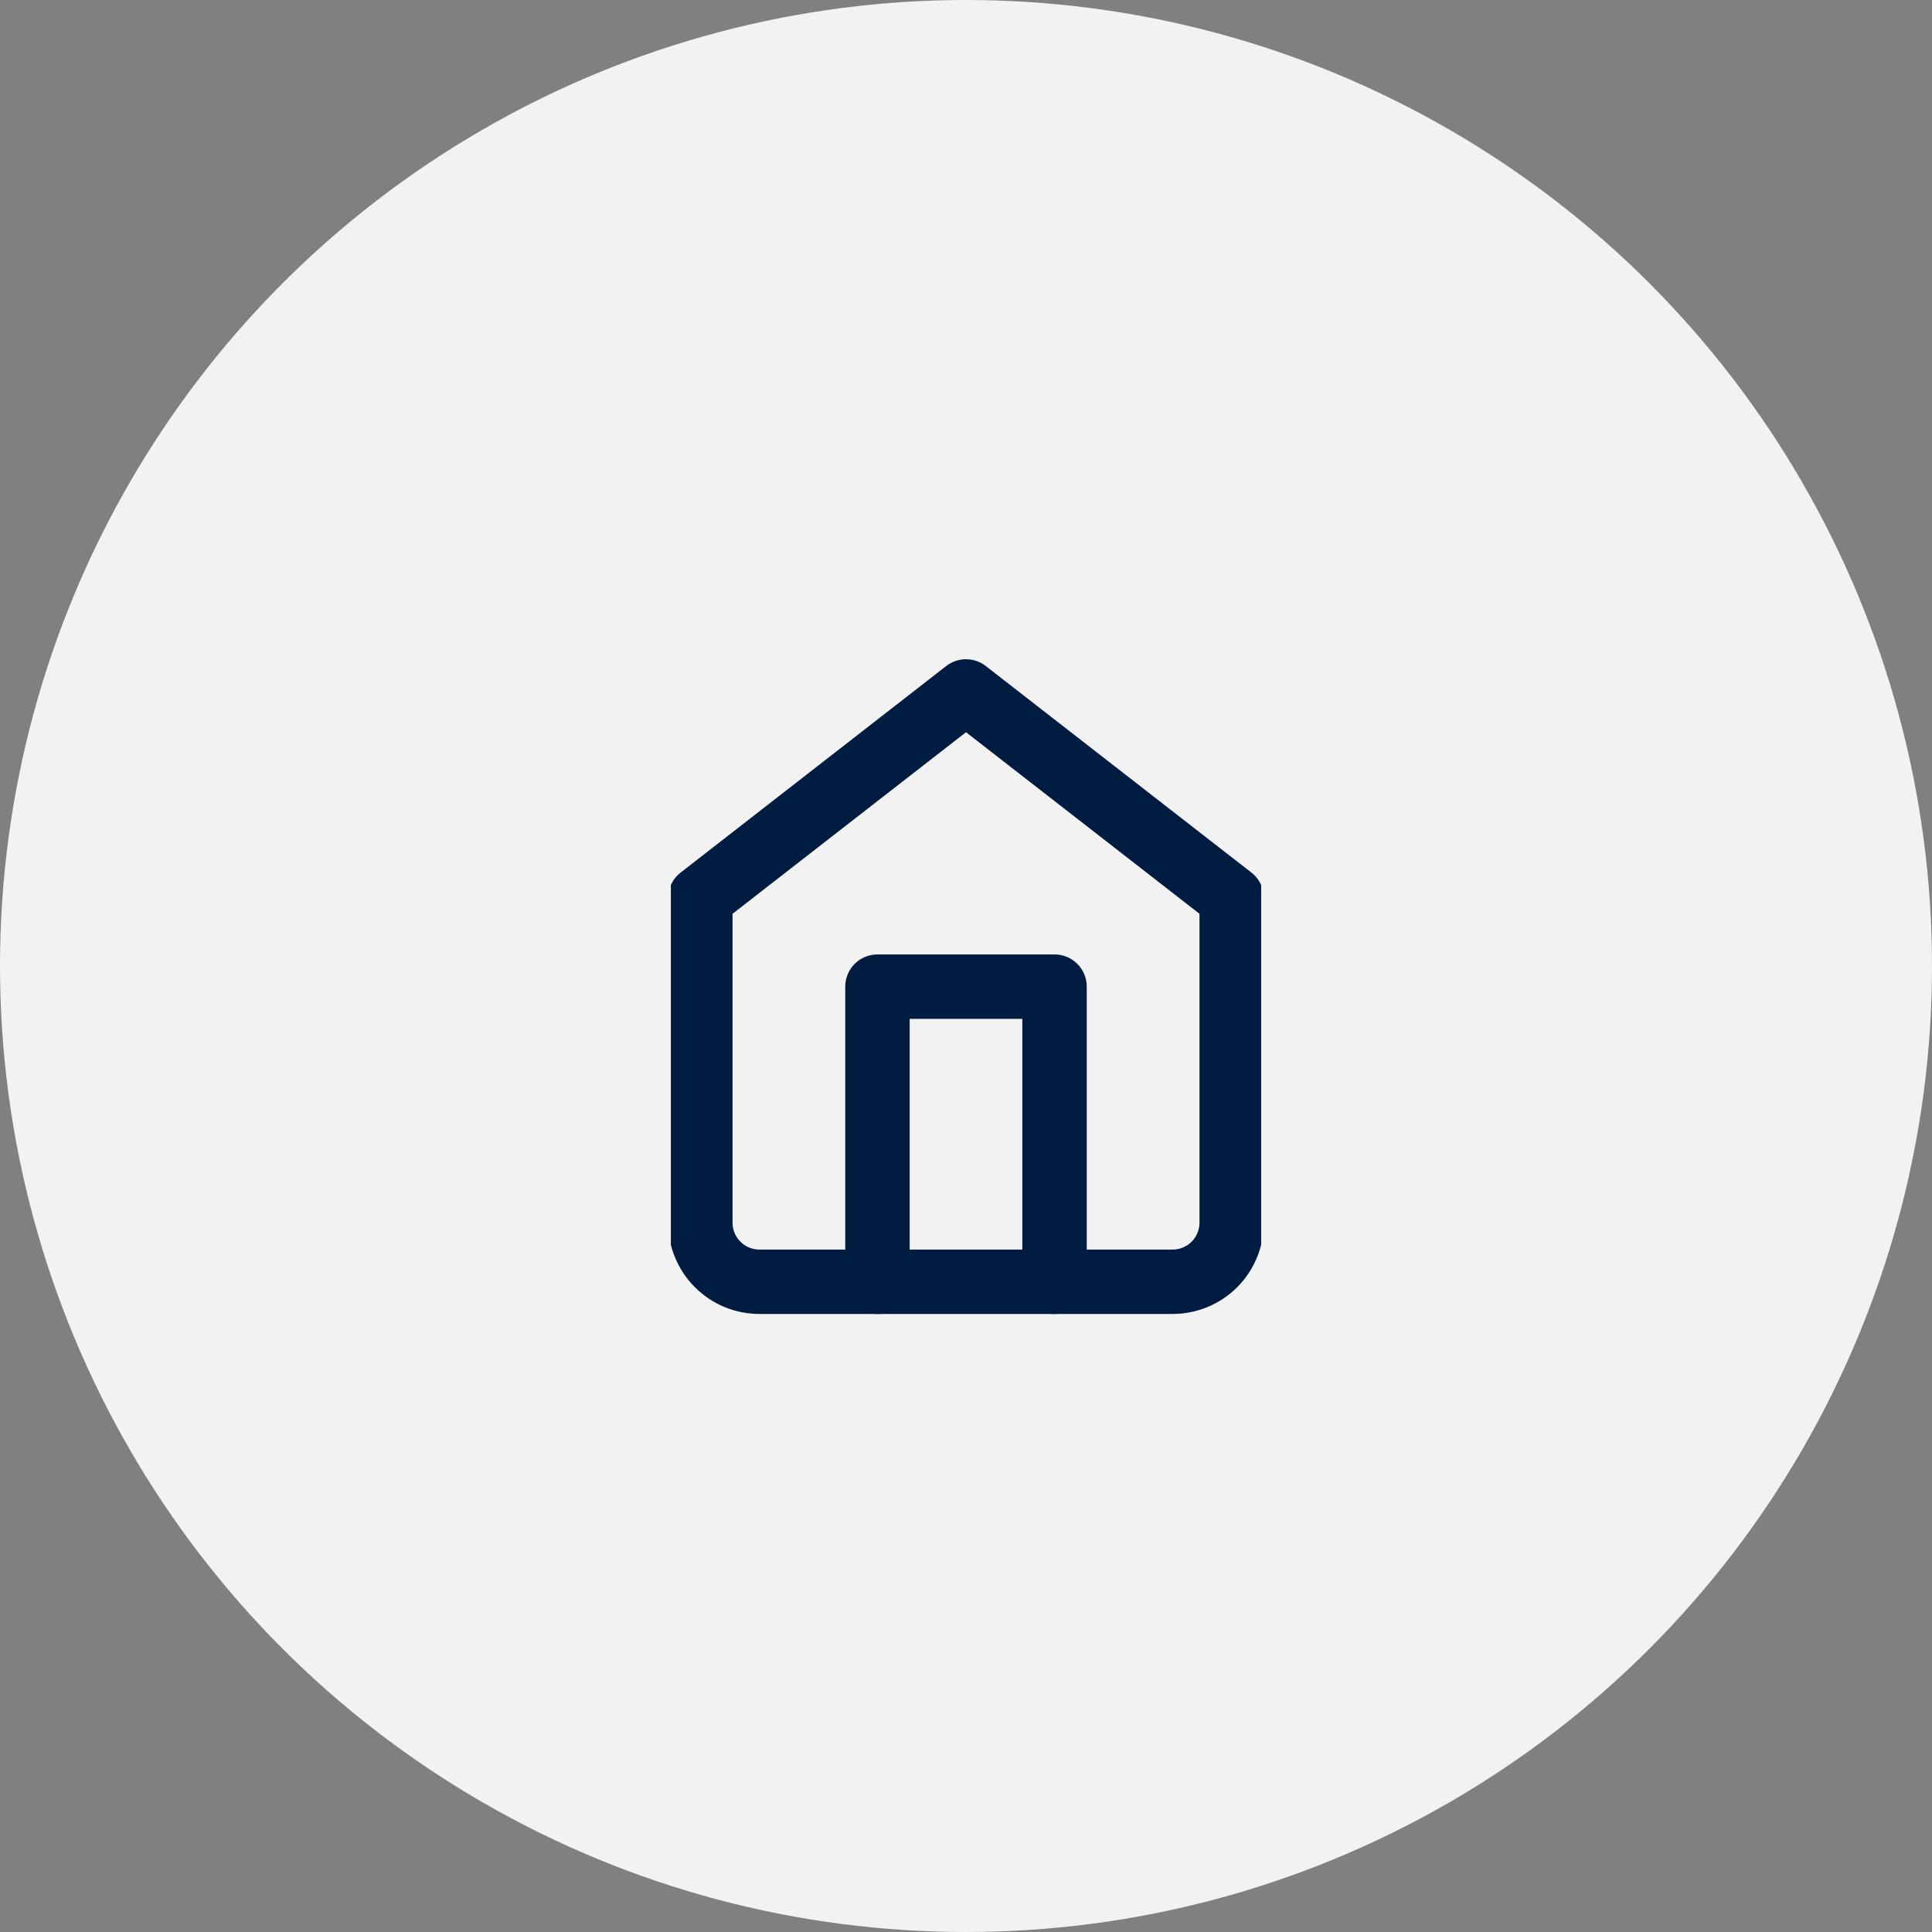 <svg width="60" height="60" viewBox="0 0 60 60" fill="none" xmlns="http://www.w3.org/2000/svg">
<rect x="0" y="0" width="60" height="60" fill="#808080" stroke="none"/>
<circle cx="30" cy="30" r="30" fill="#F2F2F2"/>
<g clip-path="url(#clip0_888_8735)">
<path d="M21.75 27.889L30 21.473L38.251 27.889V37.973C38.251 38.459 38.057 38.925 37.714 39.269C37.37 39.613 36.903 39.806 36.417 39.806H23.584C23.098 39.806 22.631 39.613 22.288 39.269C21.944 38.925 21.75 38.459 21.75 37.973V27.889Z" stroke="#001C40" stroke-width="2" stroke-linecap="round" stroke-linejoin="round"/>
<path d="M27.25 39.807V30.641H32.75V39.807" stroke="#001C40" stroke-width="2" stroke-linecap="round" stroke-linejoin="round"/>
</g>
<defs>
<clipPath id="clip0_888_8735">
<rect width="18.333" height="20.833" fill="white" transform="translate(20.834 20)"/>
</clipPath>
</defs>
</svg>
